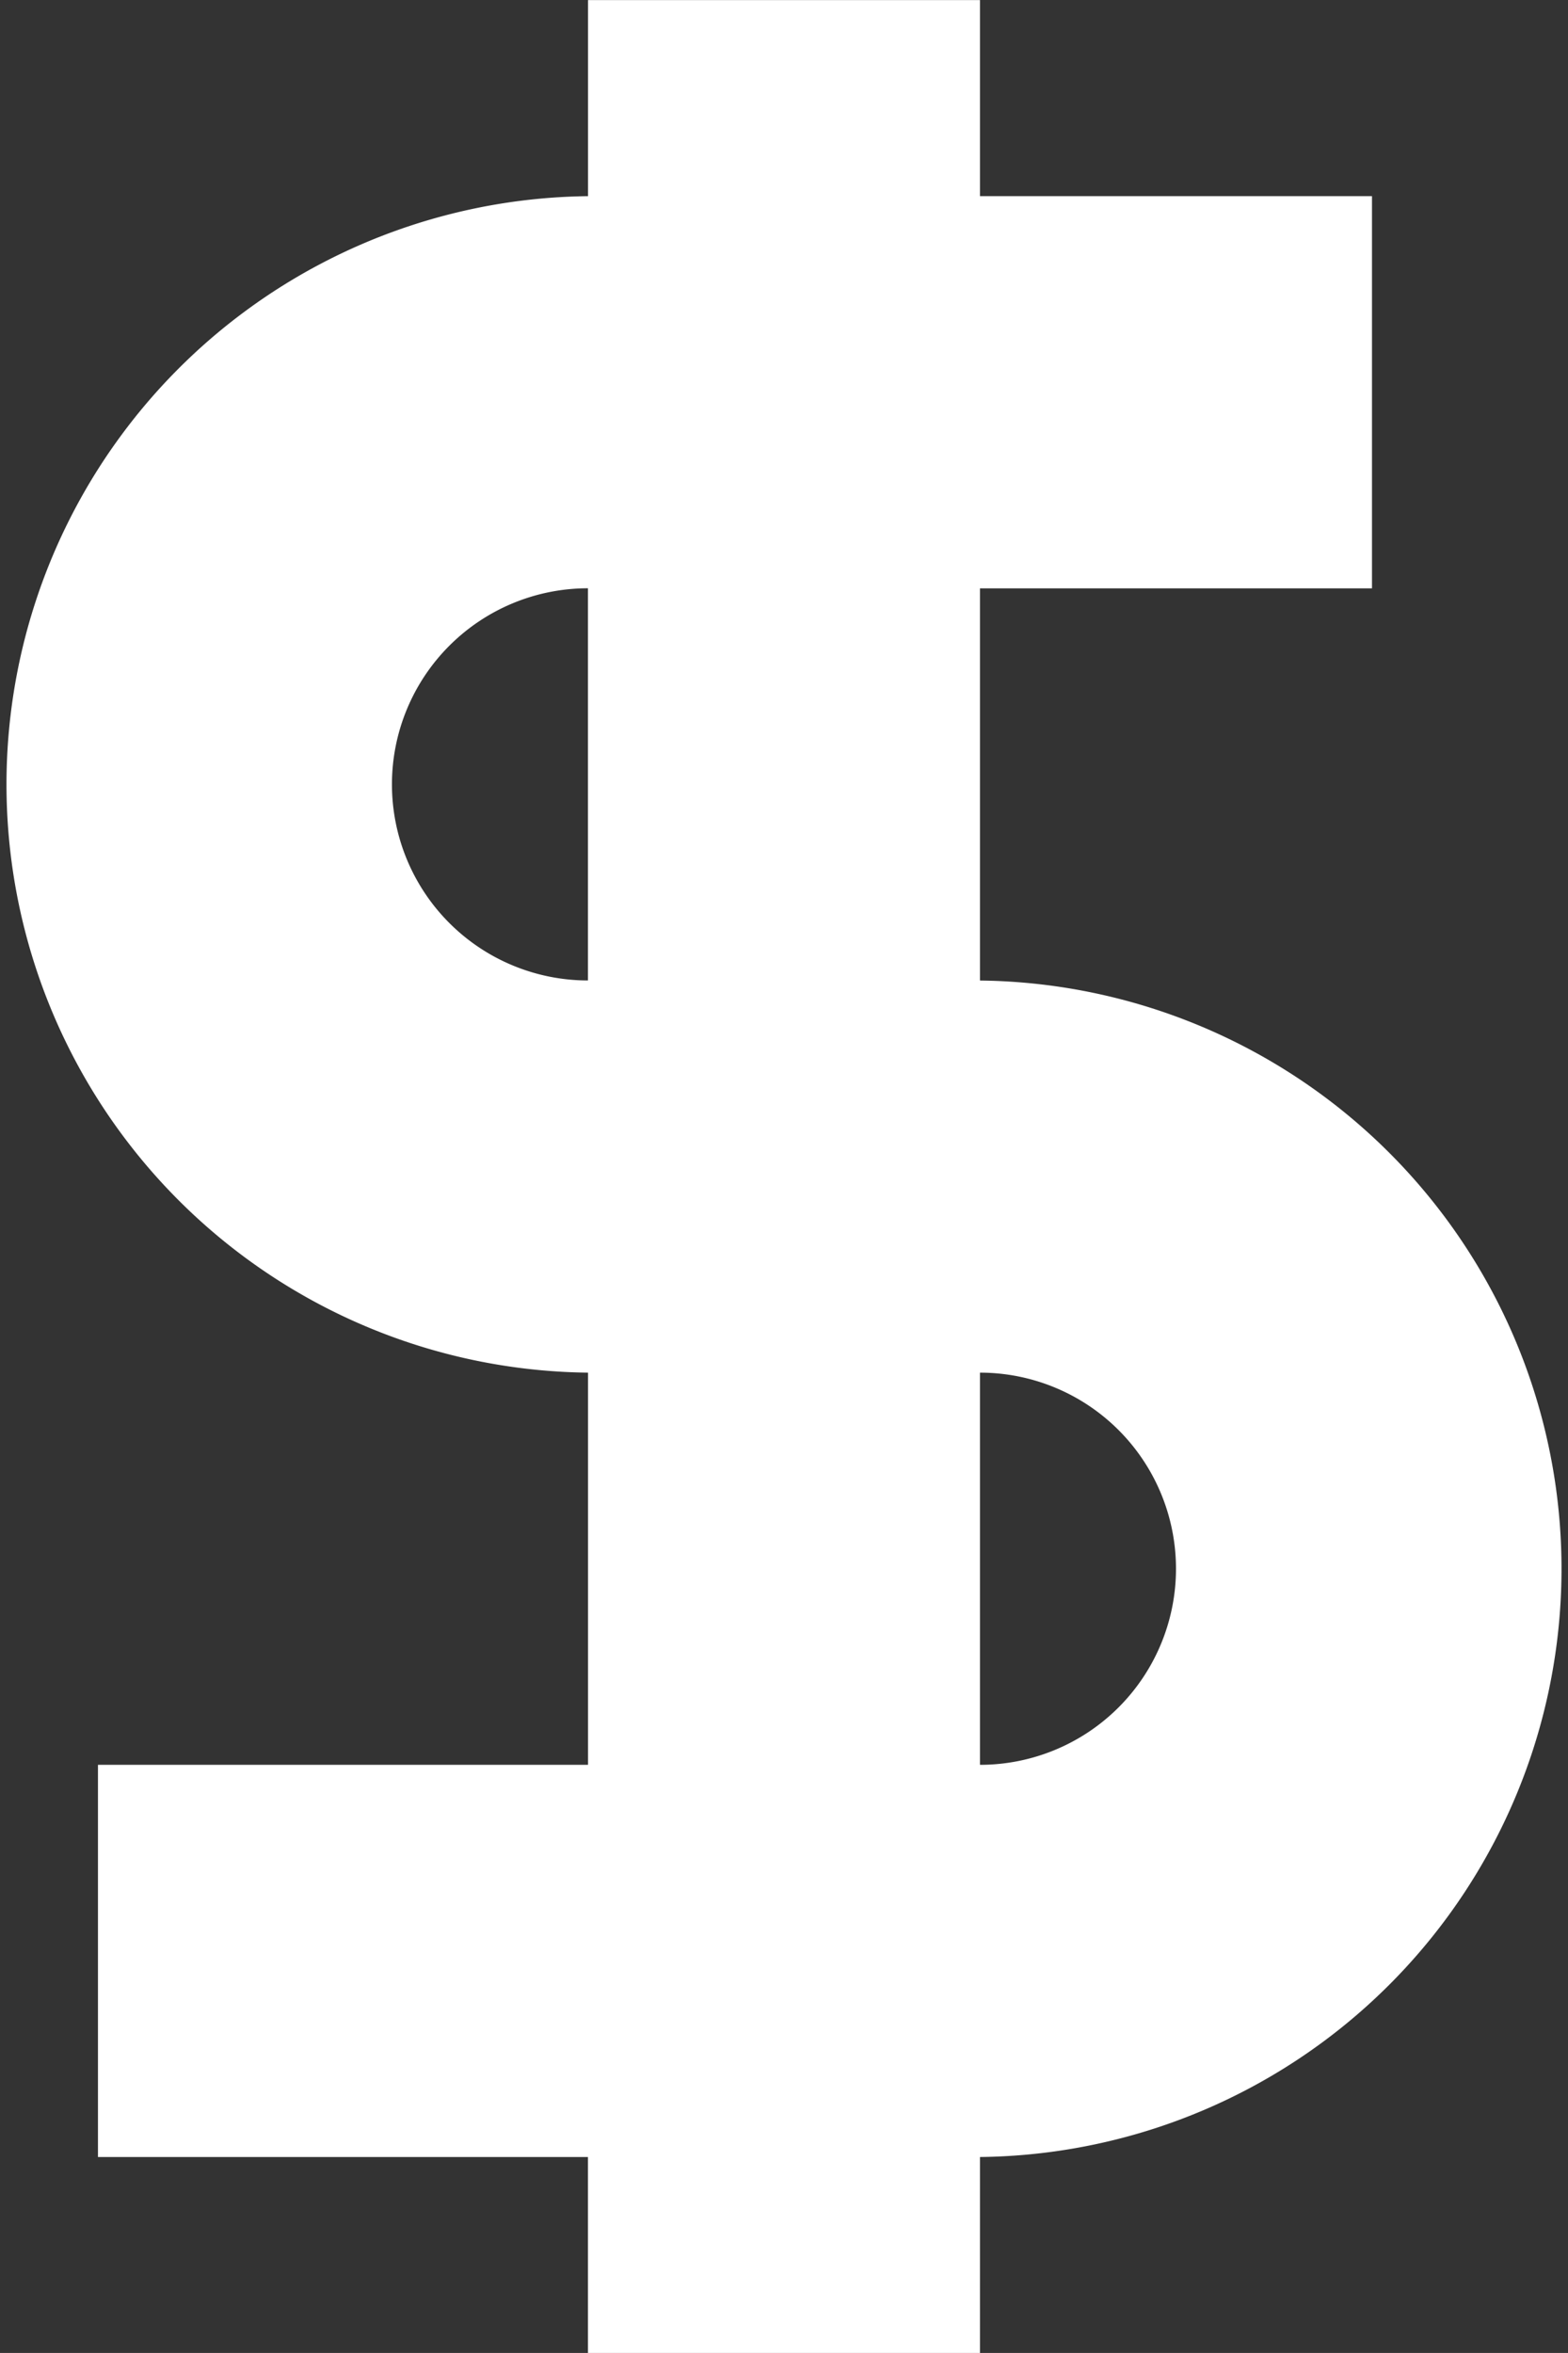 <svg xmlns="http://www.w3.org/2000/svg" viewBox="-1411.948 -19601.422 21.895 32.842"><rect x="-1411.948" y="-19601.422" width="21.895" height="32.842" fill="#333333" stroke="none"/><defs><style>.a{fill:#fff;}</style></defs><path class="a" d="M43.684,33.684V28.211h5.474V22.737H43.684V20H38.211v2.737a8.211,8.211,0,0,0,0,16.421v5.474H31.368v5.474h6.842v2.737h5.474V50.106a8.211,8.211,0,0,0,0-16.421Zm-5.474,0a2.737,2.737,0,0,1,0-5.474Zm5.474,10.948V39.158a2.737,2.737,0,0,1,0,5.474Z" transform="translate(-1441.948 -19621.421)"/></svg>